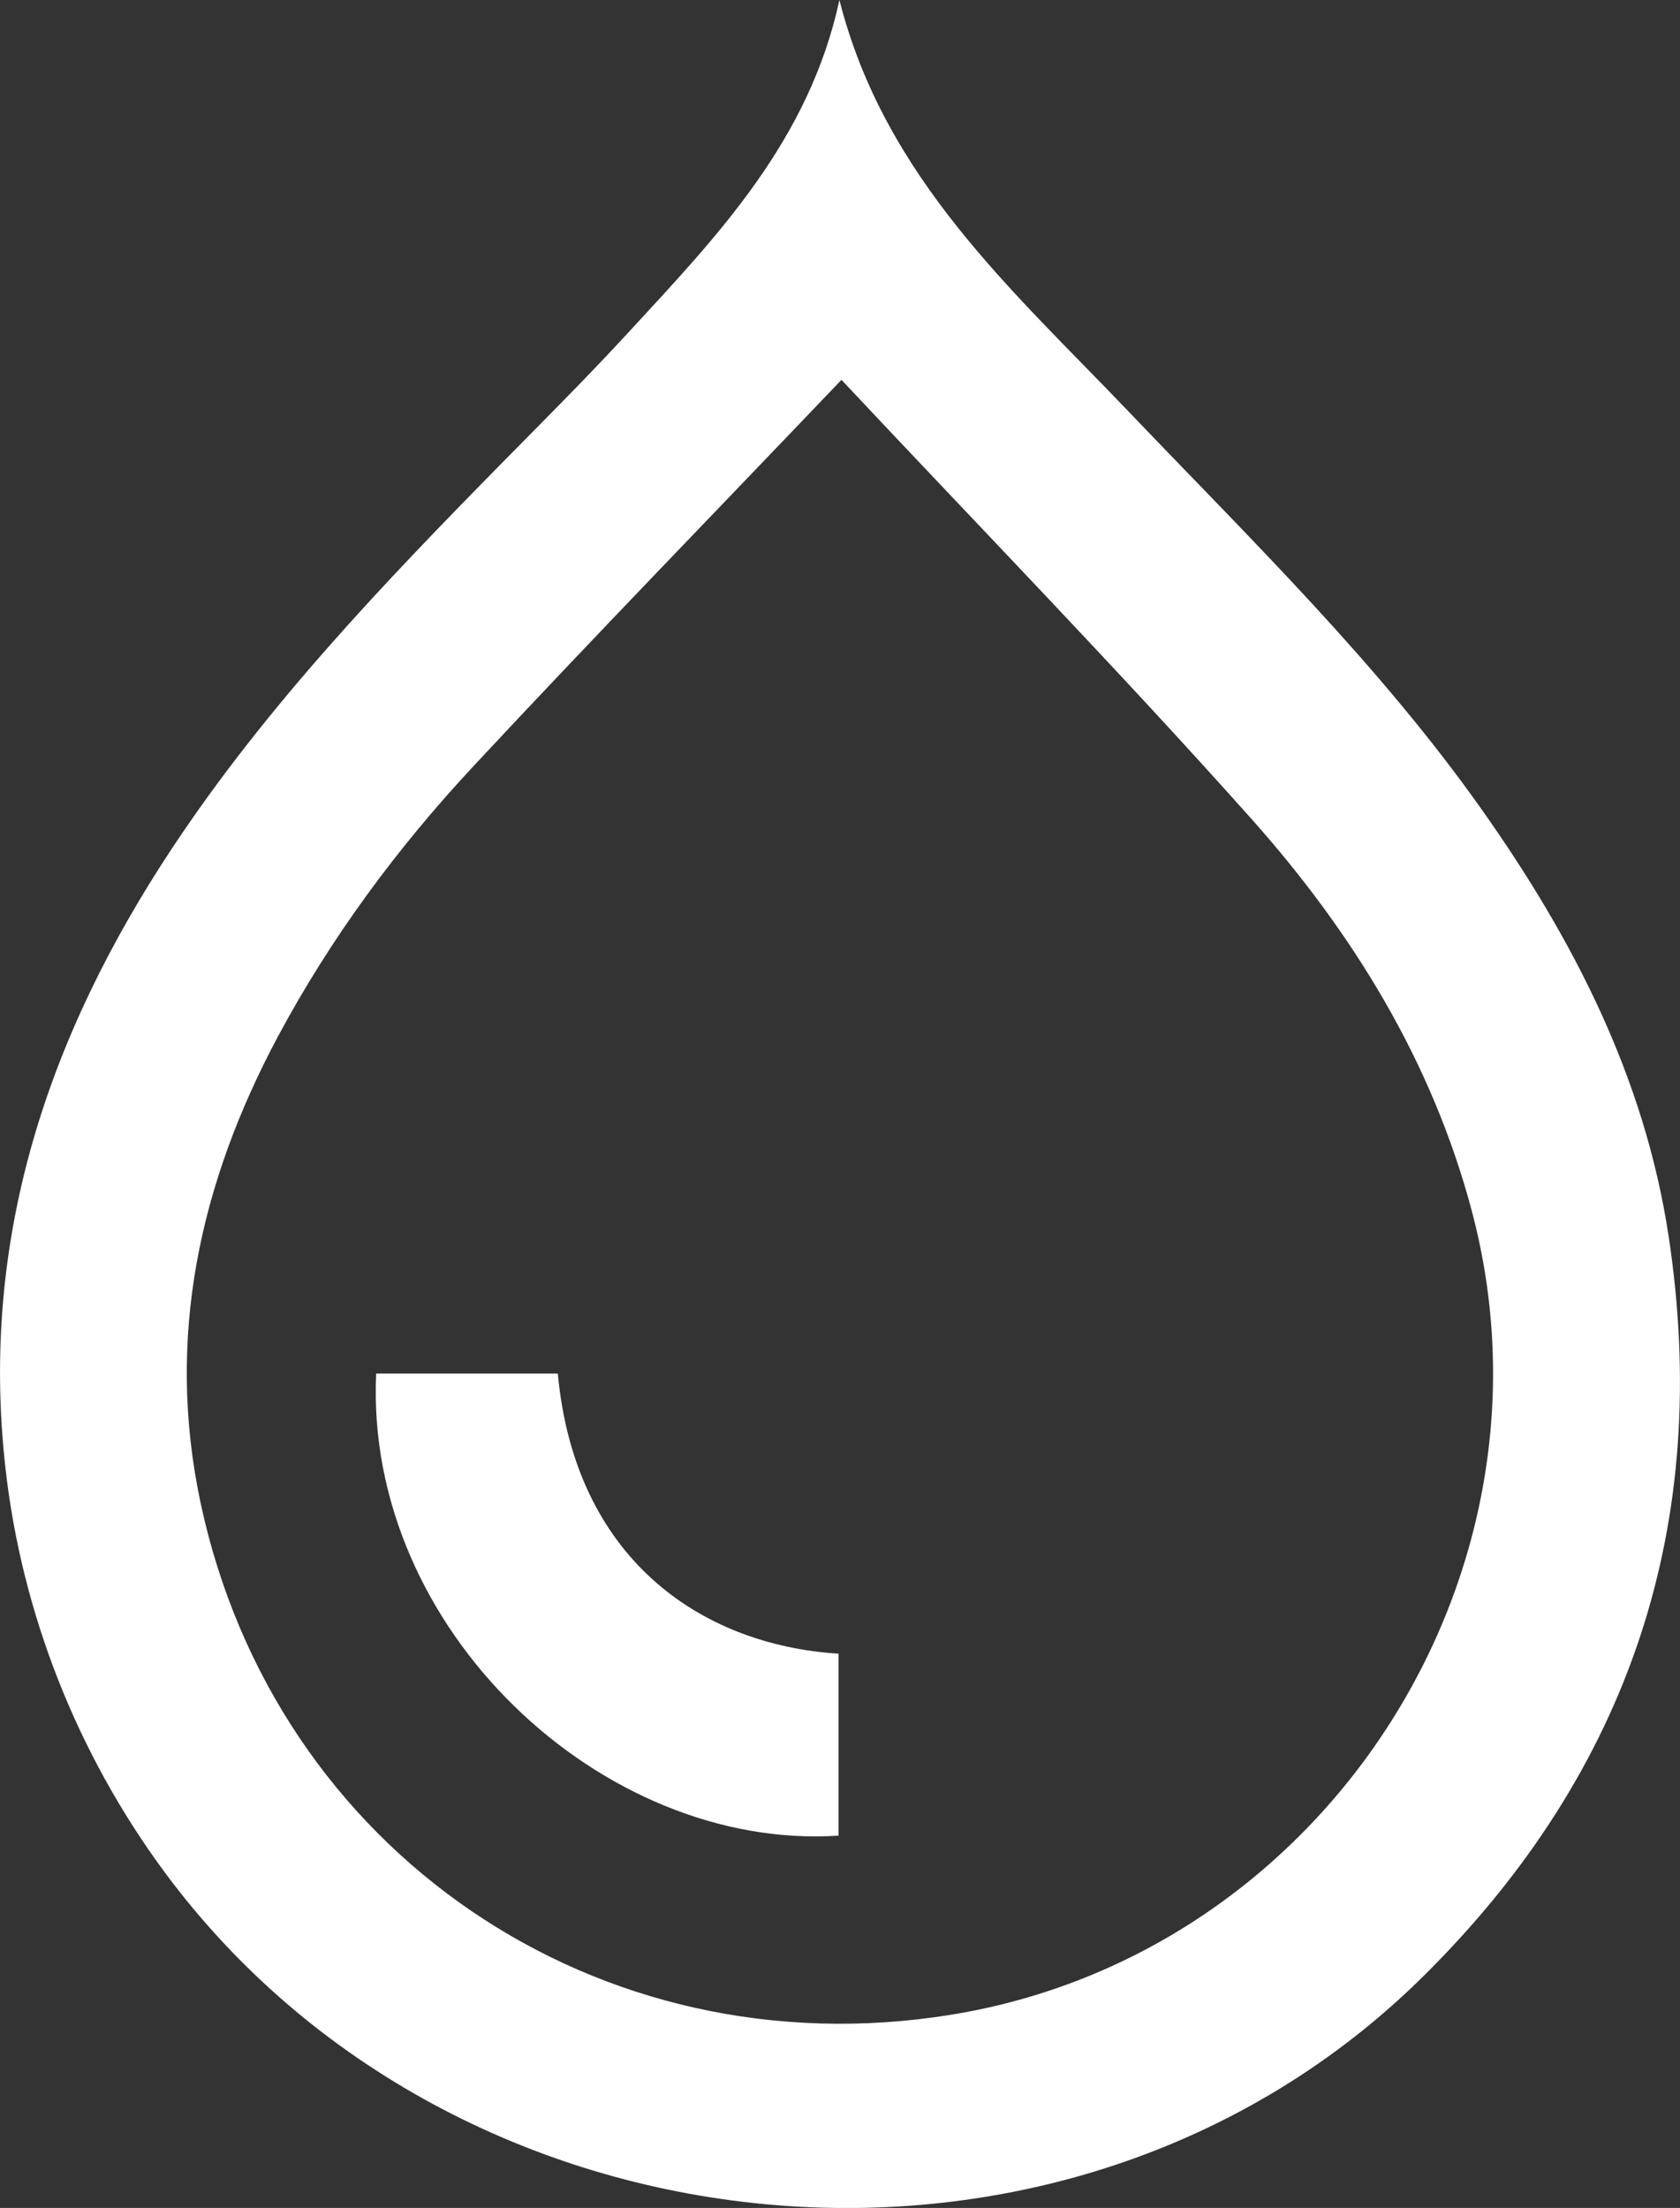 <?xml version="1.0" encoding="utf-8"?>
<!-- Generator: Adobe Illustrator 16.0.0, SVG Export Plug-In . SVG Version: 6.00 Build 0)  -->
<!DOCTYPE svg PUBLIC "-//W3C//DTD SVG 1.1//EN" "http://www.w3.org/Graphics/SVG/1.1/DTD/svg11.dtd">
<svg version="1.1" id="Layer_1" xmlns="http://www.w3.org/2000/svg" xmlns:xlink="http://www.w3.org/1999/xlink" x="0px" y="0px"
	 width="26.328px" height="34.605px" viewBox="0 0 26.328 34.605" enable-background="new 0 0 26.328 34.605" xml:space="preserve">
<rect x="0" y="0" width="26.328" height="34.605" fill="#333333" stroke="none"/>
<path fill="#FFFFFF" d="M13.141,28.77v-2.852c-2.19-0.14-4.135-1.519-4.399-4.39H5.895C5.709,25.532,9.438,29.01,13.141,28.77
	 M13.187,5.953C11.245,7.989,9.313,9.976,7.427,12c-1.197,1.283-2.239,2.691-3.071,4.244c-1.23,2.303-1.763,4.727-1.212,7.313
	c1.166,5.466,6.235,8.912,11.752,8.021c5.842-0.94,9.688-6.876,8.17-12.596c-0.623-2.351-1.868-4.367-3.457-6.151
	C17.532,10.502,15.354,8.264,13.187,5.953 M11.992,34.546c-3.63-0.34-7.131-2.118-9.413-5.205c-1.368-1.852-2.241-4.056-2.495-6.345
	c-0.4-3.581,0.664-6.757,2.611-9.699c1.481-2.237,3.324-4.162,5.194-6.064C8.552,6.56,9.222,5.892,9.861,5.196
	C11.25,3.69,12.678,2.203,13.155,0c0.709,2.795,2.72,4.553,4.525,6.443c1.925,2.017,3.927,3.96,5.544,6.249
	c1.429,2.022,2.545,4.188,2.923,6.665c0.689,4.514-0.598,8.404-3.837,11.612C19.509,33.745,15.683,34.892,11.992,34.546"/>
<rect y="0" fill="none" width="26.328" height="34.606"/>
</svg>
